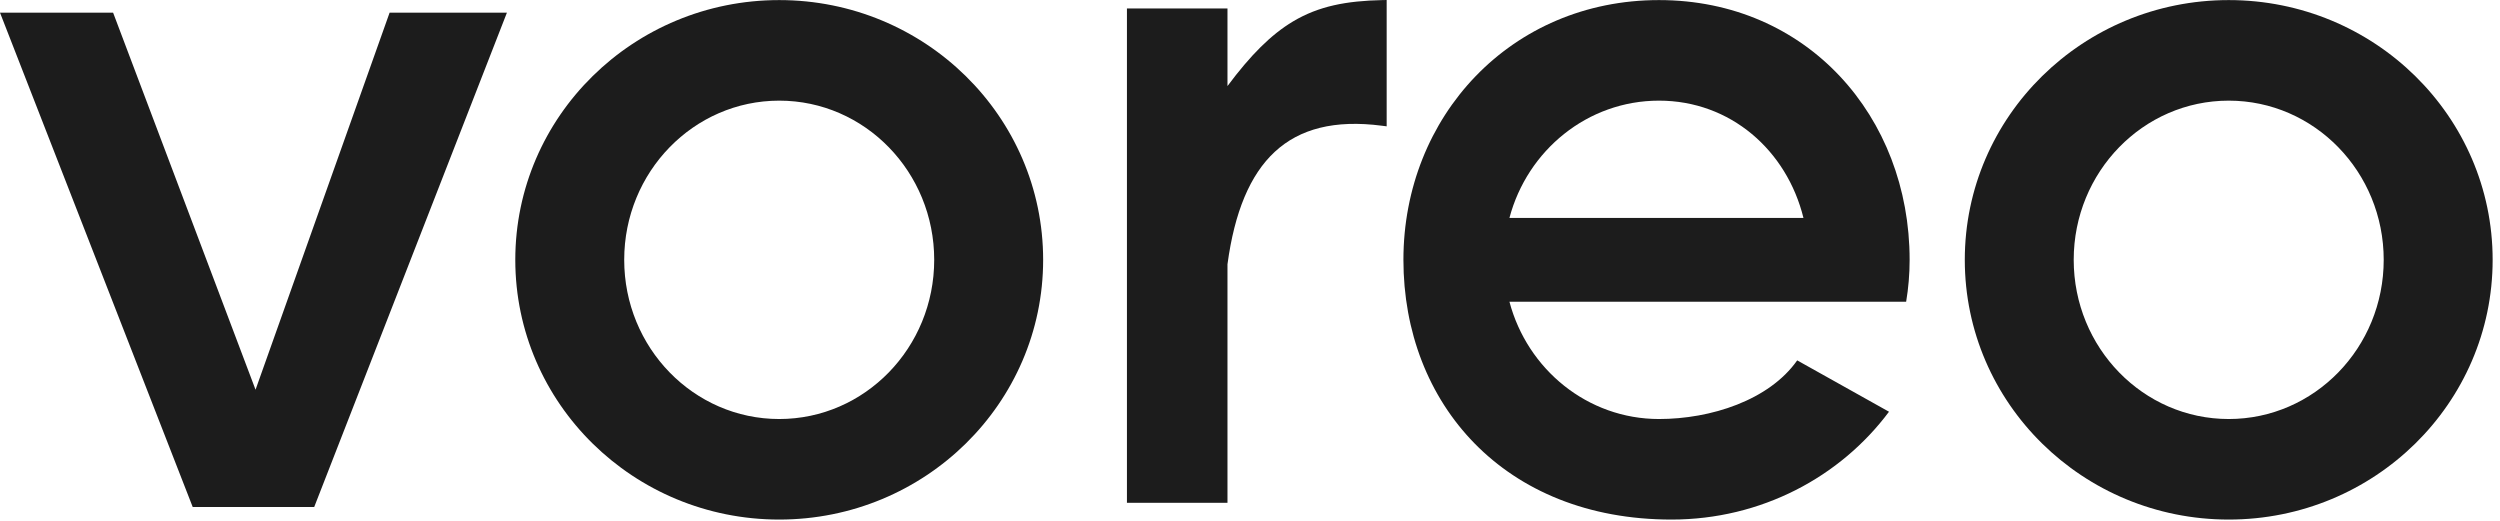 <svg width="120" height="25" viewBox="0 0 120 25" fill="none" xmlns="http://www.w3.org/2000/svg">
<path d="M5.429 0.608H0L9.25 24.336H15.082L24.332 0.608H18.701L12.266 18.706L5.429 0.608Z" fill="#1C1C1C"/>
<path d="M37.403 0.004C44.399 0.005 50.071 5.587 50.071 12.472C50.071 19.357 44.399 24.939 37.403 24.939C30.406 24.939 24.734 19.358 24.734 12.472C24.734 5.587 30.406 0.004 37.403 0.004ZM37.403 4.831C33.294 4.831 29.962 8.252 29.962 12.472C29.962 16.692 33.294 20.113 37.403 20.113C41.511 20.113 44.842 16.692 44.842 12.472C44.842 8.252 41.512 4.831 37.403 4.831Z" fill="#1C1C1C"/>
<path d="M106.979 0.004C113.975 0.005 119.647 5.587 119.647 12.472C119.647 19.357 113.975 24.939 106.979 24.939C99.982 24.939 94.31 19.358 94.31 12.472C94.31 5.587 99.982 0.004 106.979 0.004ZM106.979 4.831C102.87 4.831 99.538 8.252 99.538 12.472C99.539 16.692 102.87 20.113 106.979 20.113C111.088 20.113 114.418 16.692 114.418 12.472C114.418 8.252 111.088 4.831 106.979 4.831Z" fill="#1C1C1C"/>
<path d="M79.631 0.004C86.738 0.005 91.662 5.587 91.662 12.472C91.662 13.157 91.605 13.828 91.495 14.483H72.453C73.313 17.727 76.2 20.113 79.631 20.113C82.113 20.113 84.915 19.217 86.266 17.298L90.672 19.763C88.334 22.898 84.53 24.939 80.233 24.939C72.19 24.939 67.364 19.357 67.364 12.472C67.364 5.587 72.523 0.004 79.631 0.004ZM79.631 4.831C76.2 4.831 73.313 7.216 72.453 10.46H86.566C85.766 7.216 83.062 4.831 79.631 4.831Z" fill="#1C1C1C"/>
<path d="M66.56 6.064L66.333 6.035C64.059 5.739 62.385 6.182 61.194 7.283C59.998 8.389 59.255 10.19 58.919 12.685V24.135H54.093V0.406H58.919V4.131C60.026 2.647 61.005 1.663 62.063 1.03C63.304 0.289 64.633 0.042 66.354 0.004L66.56 0V6.064Z" fill="#1C1C1C"/>
</svg>
